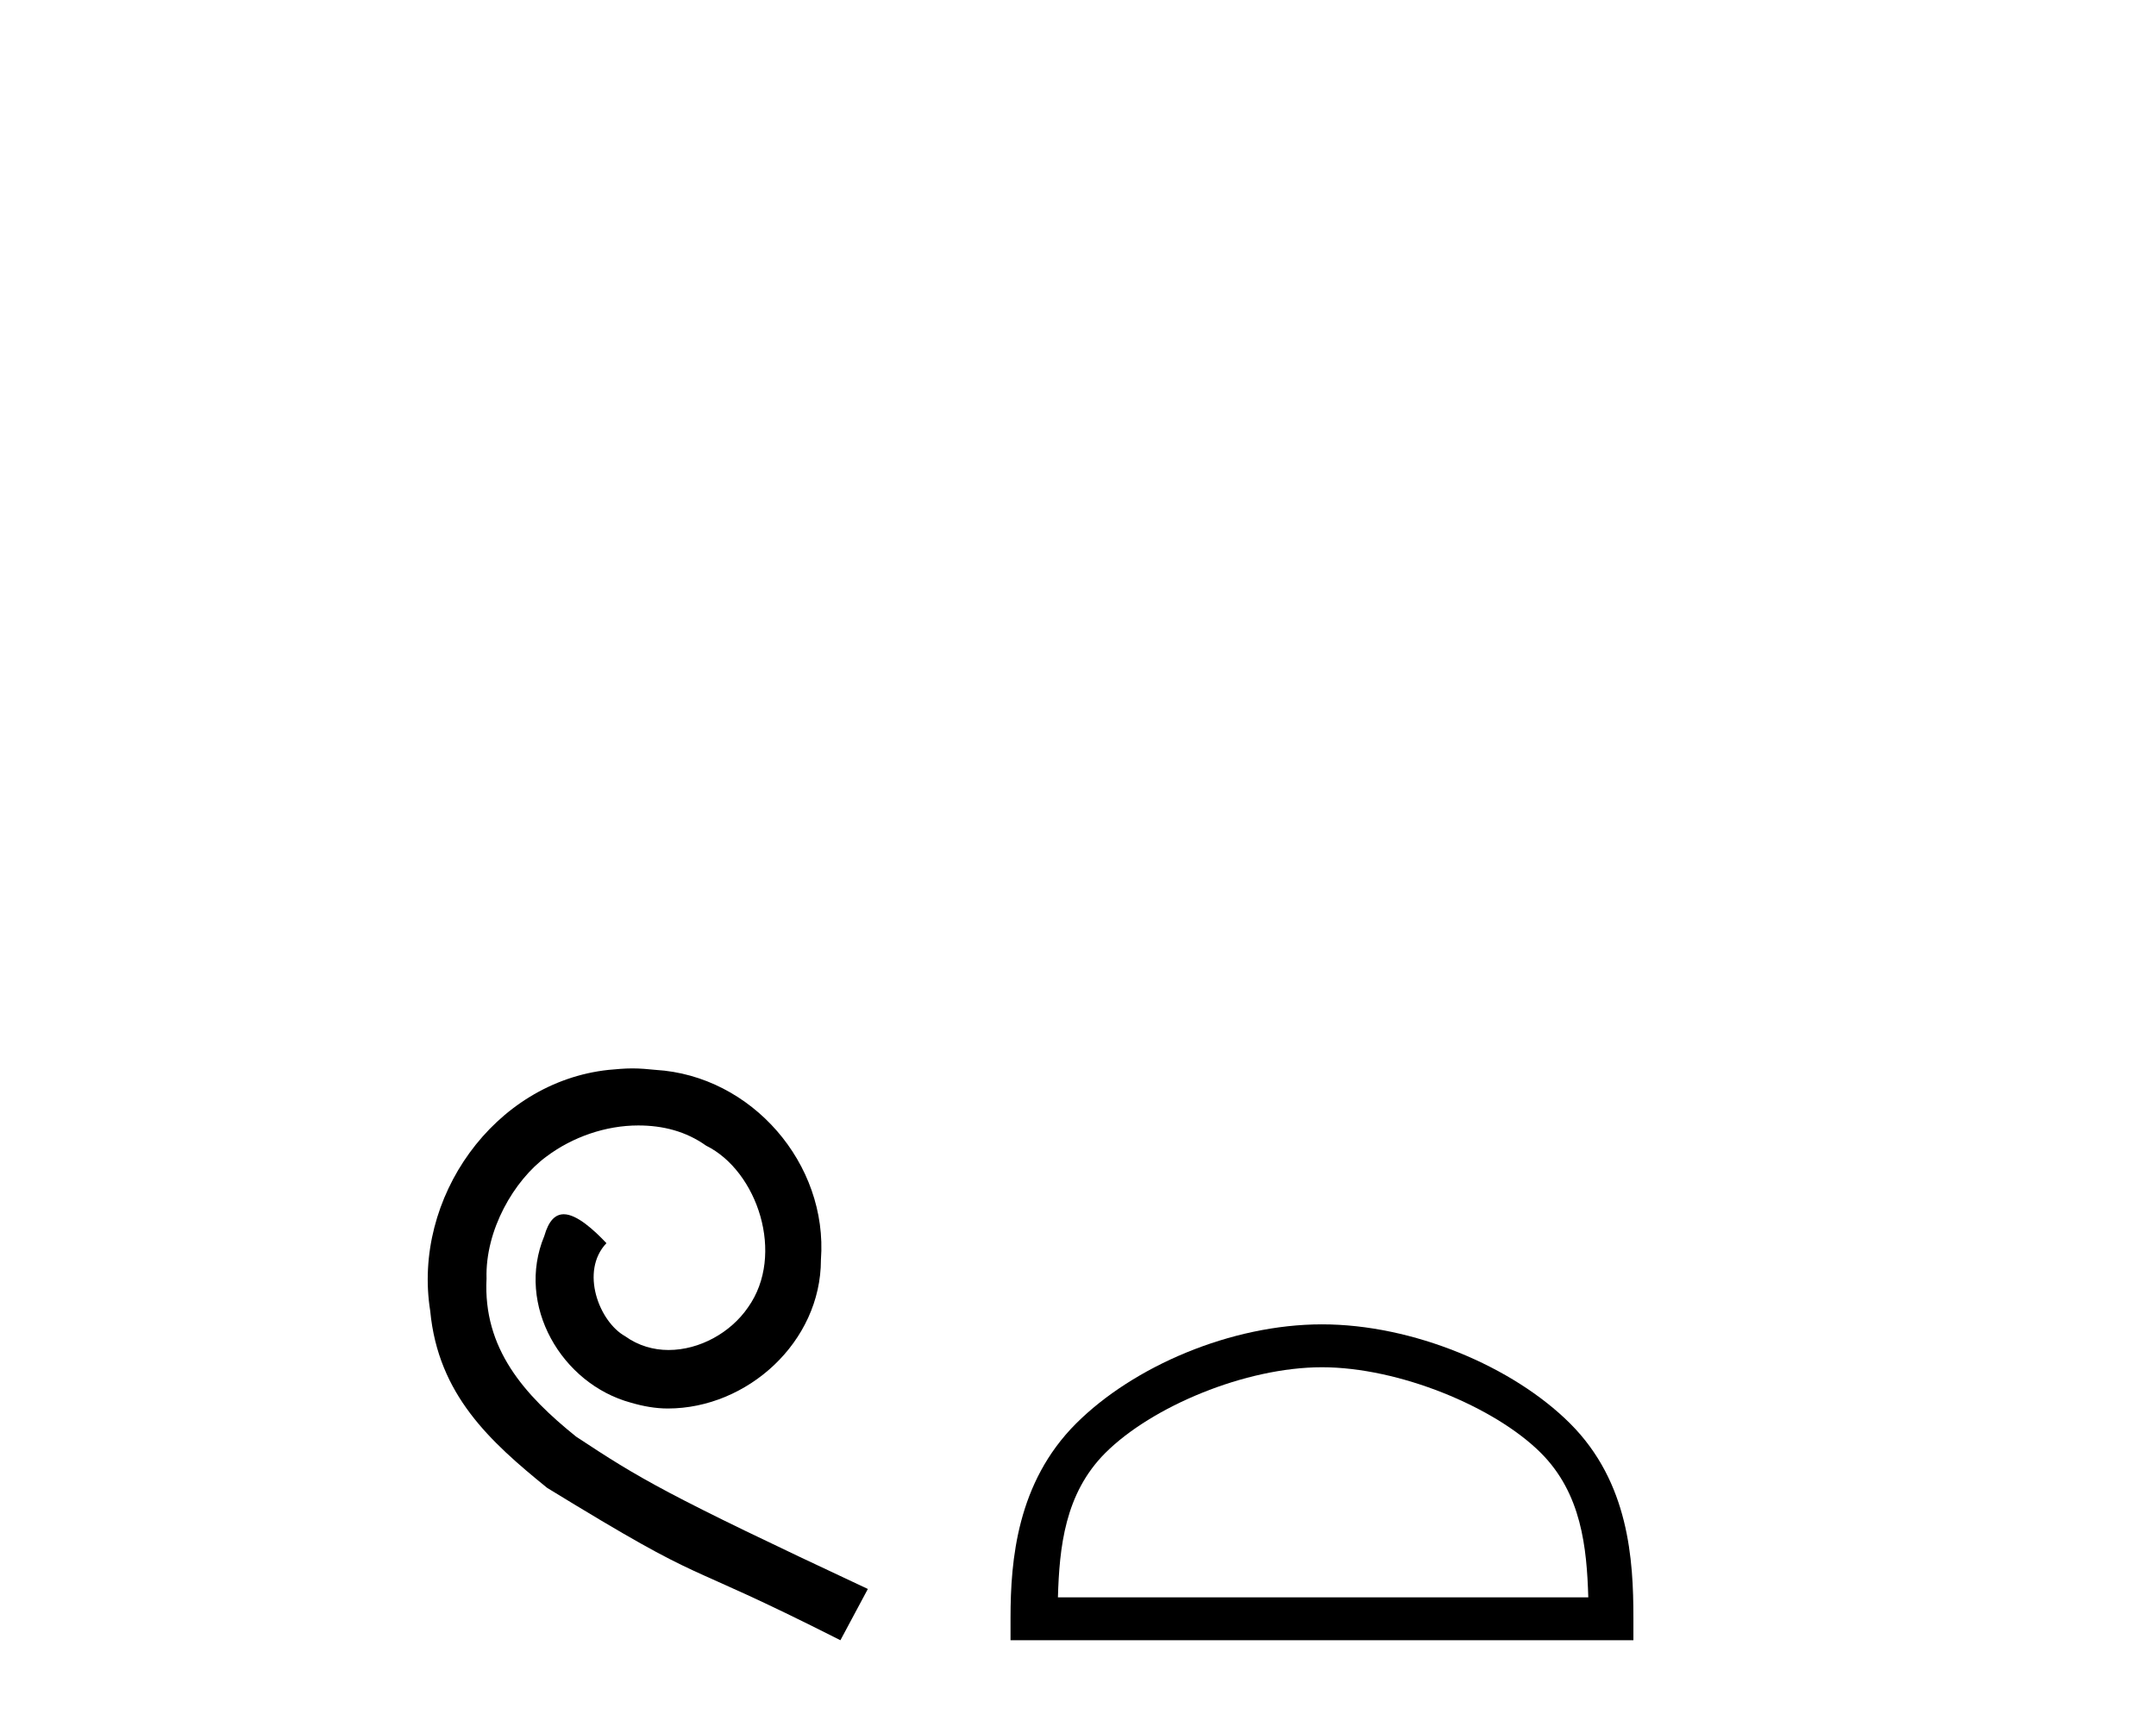 <?xml version='1.0' encoding='UTF-8' standalone='yes'?><svg xmlns='http://www.w3.org/2000/svg' xmlns:xlink='http://www.w3.org/1999/xlink' width='51.0' height='41.0' ><path d='M 14.96 25.279 C 14.772 25.279 14.584 25.297 14.397 25.314 C 11.68 25.604 9.75 28.354 10.177 31.019 C 10.365 33.001 11.595 34.111 12.944 35.205 C 16.959 37.665 15.832 36.759 19.88 38.809 L 20.529 37.596 C 15.712 35.341 15.131 34.983 13.628 33.992 C 12.398 33.001 11.424 31.908 11.509 30.251 C 11.475 29.106 12.159 27.927 12.927 27.364 C 13.542 26.902 14.328 26.629 15.097 26.629 C 15.678 26.629 16.224 26.766 16.703 27.107 C 17.916 27.705 18.582 29.687 17.694 30.934 C 17.284 31.532 16.549 31.942 15.814 31.942 C 15.456 31.942 15.097 31.839 14.789 31.617 C 14.174 31.276 13.713 30.08 14.345 29.414 C 14.055 29.106 13.645 28.73 13.337 28.73 C 13.132 28.73 12.979 28.884 12.876 29.243 C 12.193 30.883 13.286 32.745 14.926 33.189 C 15.217 33.274 15.507 33.326 15.797 33.326 C 17.677 33.326 19.419 31.754 19.419 29.807 C 19.59 27.534 17.779 25.45 15.507 25.314 C 15.336 25.297 15.148 25.279 14.96 25.279 Z' style='fill:#000000;stroke:none' /><path d='M 31.271 32.35 C 33.083 32.35 35.352 33.281 36.45 34.378 C 37.41 35.339 37.535 36.612 37.571 37.795 L 25.025 37.795 C 25.06 36.612 25.186 35.339 26.146 34.378 C 27.244 33.281 29.459 32.35 31.271 32.35 ZM 31.271 31.335 C 29.121 31.335 26.808 32.329 25.452 33.684 C 24.062 35.075 23.904 36.906 23.904 38.275 L 23.904 38.809 L 38.638 38.809 L 38.638 38.275 C 38.638 36.906 38.534 35.075 37.144 33.684 C 35.788 32.329 33.421 31.335 31.271 31.335 Z' style='fill:#000000;stroke:none' /></svg>
